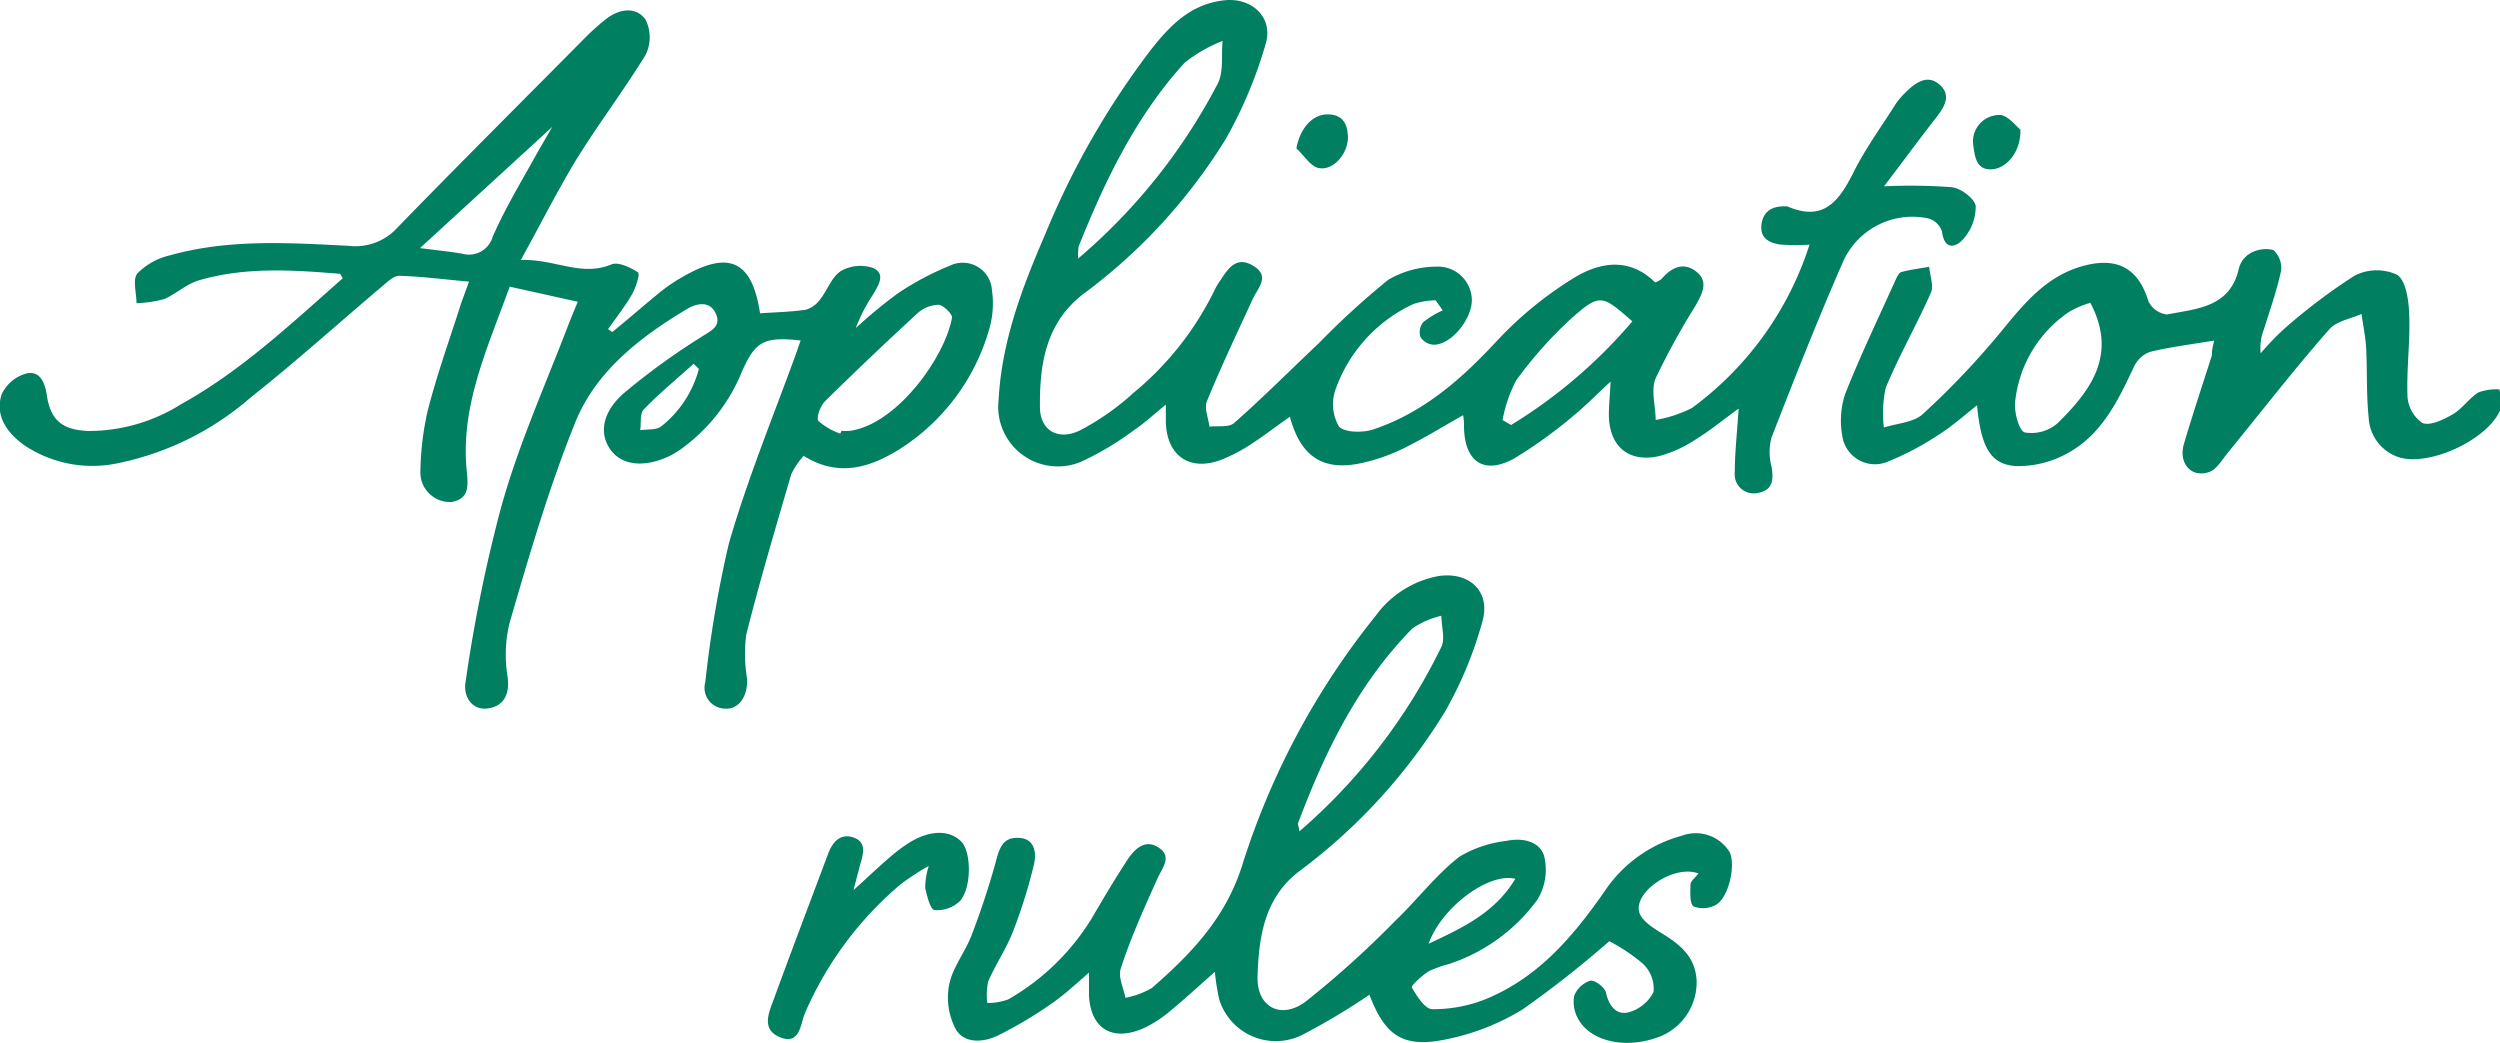 <svg xmlns="http://www.w3.org/2000/svg" viewBox="0 0 188.64 78.69"><defs><style>.cls-1{fill:#007f61;}</style></defs><g id="レイヤー_2" data-name="レイヤー 2"><g id="レイヤー_1-2" data-name="レイヤー 1"><path class="cls-1" d="M128.16,65.91c-1.82-.7-4.84,1.34-4.48,2.88.13.59.89,1.12,1.48,1.49,1.46.88,2.77,1.8,2.86,3.73a4.41,4.41,0,0,1-3.13,4.33c-2.34.78-4.82.23-5.77-1.39a2.64,2.64,0,0,1-.34-1.8A1.91,1.91,0,0,1,120,74c.34-.07,1.1.51,1.18.9.21,1,.79,1.71,1.69,1.49a3,3,0,0,0,1.9-1.54,2.6,2.6,0,0,0-.79-2.12,13.54,13.54,0,0,0-2.55-1.71,79,79,0,0,1-6.53,5.14,17.62,17.62,0,0,1-5.57,2.22c-3.4.76-4.79-.15-6-3.32a49.92,49.92,0,0,1-5.11,3.05A4.47,4.47,0,0,1,92,75.42a16.39,16.39,0,0,1-.33-2.09c-1.22,1.08-2.34,2.11-3.52,3.08a9.1,9.1,0,0,1-1.89,1.19c-2.32,1-3.94.05-4.09-2.46,0-.46,0-.93,0-1.75-1.14,1-2,1.79-3,2.46a31.17,31.17,0,0,1-3.82,2.26c-1.1.55-2.53.67-3.21-.41a5.1,5.1,0,0,1-.52-3.4c.26-1.31,1.21-2.46,1.7-3.75.69-1.81,1.31-3.66,1.82-5.53.26-1,.53-1.83,1.65-1.8,1.28,0,1.44,1.11,1.23,2a39.31,39.31,0,0,1-1.6,5.11c-.5,1.28-1.3,2.45-1.85,3.71a4.68,4.68,0,0,0-.07,1.64,4.44,4.44,0,0,0,1.58-.27,17.65,17.65,0,0,0,6.33-6.17c.86-1.47,1.73-2.94,2.66-4.36.55-.83,1.35-1.61,2.38-.91s.21,1.56-.14,2.38c-1,2.22-2,4.44-2.74,6.73-.22.62.21,1.47.35,2.21a6.34,6.34,0,0,0,2-.74c2.93-2.56,5.52-5.23,6.79-9.19a57.49,57.49,0,0,1,10.09-18.89,7.55,7.55,0,0,1,4.73-3c2.37-.36,4,1.19,3.31,3.48a29.34,29.34,0,0,1-2.79,6.72,42.78,42.78,0,0,1-11,12.06c-2.65,2-3.08,5-3.16,8C94.83,76,96.69,77,98.59,75.52a72.53,72.53,0,0,0,6.71-6.06c1.64-1.56,3-3.39,4.81-4.81a8.84,8.84,0,0,1,3.56-1.2c1.16-.25,2.52,0,2.85,1.17a4.35,4.35,0,0,1-.49,3.23,13.42,13.42,0,0,1-6.73,4.9,8.57,8.57,0,0,0-1.5.54c-.51.33-1.34,1.09-1.27,1.22.38.66,1,1.64,1.55,1.64a10.63,10.63,0,0,0,4-.75c4-1.63,6.63-4.75,9-8.15a10.19,10.19,0,0,1,5.83-4.19,3,3,0,0,1,3.61,1.25c.45,1-.06,3.33-1,3.94a2,2,0,0,1-1.72.15c-.31-.2-.26-1.08-.24-1.65C127.55,66.5,127.88,66.26,128.16,65.91ZM98.05,62.73a43.55,43.55,0,0,0,10.71-13.92c.3-.63,0-1.56,0-2.35a6.77,6.77,0,0,0-2.18.95c-4.1,4.17-6.6,9.3-8.63,14.69C97.89,62.18,98,62.3,98.05,62.73Zm16.29,3.58c-2.07-.5-5.62,2.24-6.54,4.9C110.37,70,112.8,68.88,114.34,66.31Z"/><path class="cls-1" d="M64.4,67.17c1.2-1.09,2-1.86,2.9-2.62a10.75,10.75,0,0,1,1.15-.86c1.6-1.07,3.19-1.12,4.1-.17.75.79.78,3.51-.14,4.49a2.48,2.48,0,0,1-1.9.66c-.32-.06-.56-1.06-.7-1.67a5.81,5.81,0,0,1,.27-1.66A19.74,19.74,0,0,0,68,66.69a26.41,26.41,0,0,0-7.27,9.78c-.33.78-.36,2.39-1.84,1.81s-.88-1.87-.49-2.92c1.33-3.64,2.71-7.26,4.07-10.89.36-1,1-1.64,2-1.25s.62,1.37.4,2.15Z"/><path class="cls-1" d="M39.3,19.62c2.55-.1,4.54,1.29,6.84.33.5-.21,1.41.22,2,.6.17.13-.16,1.14-.44,1.64-.53.92-1.2,1.77-1.82,2.65l.32.21c1.25-1,2.48-2.1,3.75-3.12a12.32,12.32,0,0,1,1.6-1.06c3.47-2,5.2-1.2,5.8,2.77,1.15-.08,2.31-.1,3.46-.27a2.05,2.05,0,0,0,1.06-.76c.56-.7.88-1.71,1.58-2.16a3,3,0,0,1,2.43-.23c1,.45.37,1.35,0,2a12.67,12.67,0,0,0-1.31,2.54,36.44,36.44,0,0,1,3.2-2.64,21.64,21.64,0,0,1,3.92-2.08,2.21,2.21,0,0,1,3.16,1.87,6.93,6.93,0,0,1-.23,3,15.85,15.85,0,0,1-6.77,9c-2.18,1.35-4.56,2.14-7.21.49a5.55,5.55,0,0,0-.94,1.4c-1.17,4-2.36,8-3.39,12.08a11.25,11.25,0,0,0,.06,3.32c.08,1.28-.6,2.34-1.64,2.27a1.57,1.57,0,0,1-1.51-2A87.14,87.14,0,0,1,55,41c1.38-4.78,3.28-9.42,5-14.13.14-.38.27-.77.41-1.18C57.62,25.39,57,25.77,56,28a13.4,13.4,0,0,1-4.55,5.84,7.8,7.8,0,0,1-.81.51c-1.91.95-3.64.81-4.53-.36s-.74-2.78.89-4.26a51.4,51.4,0,0,1,5.9-4.29c.69-.46,1.55-.77,1.12-1.76s-1.42-.82-2.17-.37c-3.53,2.11-6.84,4.67-8.41,8.48-2,4.94-3.51,10.12-5,15.25a10.22,10.22,0,0,0-.13,4.09c.16,1.35-.37,2.19-1.54,2.33s-1.83-.93-1.64-2a113.45,113.45,0,0,1,2.57-12.76C39,33.83,41.1,29.19,42.9,24.48c.19-.49.4-1,.7-1.71l-5.14-1.14c-1.66,4.61-3.74,9-3.24,13.91.1,1.08.23,2.1-1.16,2.34a2.24,2.24,0,0,1-2.34-2.13A21.9,21.9,0,0,1,32.27,31c.67-2.62,1.58-5.18,2.41-7.75.18-.6.42-1.17.71-2-1.9-.17-3.58-.39-5.26-.44-.44,0-.92.48-1.31.81-3.3,2.78-6.5,5.68-9.88,8.35A21.93,21.93,0,0,1,9,34.93a9.24,9.24,0,0,1-7.19-1.35c-1.28-.93-2.2-2.2-1.69-3.81A2.9,2.9,0,0,1,2,28.18c1-.23,1.39.68,1.53,1.62.28,1.91,1.16,2.63,3.1,2.72a13.08,13.08,0,0,0,7-2C18.19,28,22,24.4,25.86,21c-.11-.18-.16-.34-.22-.34-3.56-.29-7.13-.53-10.62.49-.93.27-1.7,1-2.61,1.41a9.19,9.19,0,0,1-2.11.32c0-.77-.31-1.79.07-2.25a5,5,0,0,1,2.44-1.36c4.44-1.25,9-.95,13.51-.72A4.26,4.26,0,0,0,30,17.16c4.68-4.81,9.43-9.55,14.15-14.31a17.07,17.07,0,0,1,1.55-1.39c1-.79,2.25-1,3,0a3,3,0,0,1,0,2.71C47.05,6.84,45.15,9.36,43.51,12,42.07,14.38,40.83,16.84,39.3,19.62Zm24.1,13.1.1-.21a4.56,4.56,0,0,0,.64,0c3.58-.52,7.18-5.6,7.7-8.56,0-.27-.66-.92-1-.95a2.41,2.41,0,0,0-1.59.62q-3.54,3.25-7,6.66c-.35.35-.68,1.24-.49,1.49A5,5,0,0,0,63.4,32.72Zm-31.71-14c1.4.18,2.29.27,3.18.42a1.86,1.86,0,0,0,2.31-1.29C38,16,39,14.26,40,12.5c.73-1.32,1.5-2.62,2.25-3.93l.21.28Zm21.05,9.12-.4-.39c-1.27,1.14-2.58,2.22-3.76,3.44-.31.32-.19,1-.27,1.57.53-.08,1.19,0,1.56-.27A8.19,8.19,0,0,0,52.74,27.82Z"/><path class="cls-1" d="M131.19,30.83c-1.16.84-2.14,1.65-3.21,2.31a9.52,9.52,0,0,1-2.73,1.26c-2.35.56-3.85-.72-3.85-3.13,0-.66.07-1.33.13-2.48-1.18,1.1-2,1.93-2.86,2.63a35.31,35.31,0,0,1-4.39,3.16c-2.27,1.26-3.72.31-3.81-2.25,0-.3,0-.61-.07-1-1.56.88-3,1.77-4.51,2.51a14,14,0,0,1-3.15,1.1c-2.88.63-4.59-.45-5.41-3.49-1,.69-1.88,1.38-2.83,2a12.42,12.42,0,0,1-2.39,1.26c-2.4.88-4.1-.36-4.14-2.93V30.53c-.9.73-1.61,1.4-2.41,1.93a22.34,22.34,0,0,1-3.94,2.36,4.5,4.5,0,0,1-6.27-4.63c.23-4.44,1.79-8.52,3.52-12.52a61.24,61.24,0,0,1,8-13.95c1.44-1.82,3-3.44,5.55-3.7,2.08-.21,3.68,1.33,3.08,3.3a33,33,0,0,1-3,7.15,41.74,41.74,0,0,1-10.74,11.7c-2.86,2.19-3.32,5.32-3.29,8.54,0,1.81,1.42,2.57,3.05,1.75a19,19,0,0,0,4-2.81,23.15,23.15,0,0,0,6.17-7.85,4.79,4.79,0,0,1,.42-.68c.57-.88,1.19-1.8,2.41-1.09,1.38.8.39,1.68,0,2.55-1.18,2.55-2.38,5.09-3.45,7.69-.22.52.11,1.28.19,1.92.63-.07,1.47.08,1.86-.27,2.19-1.93,4.25-4,6.37-6a60.79,60.79,0,0,1,5.25-4.8,7.21,7.21,0,0,1,3.6-1,2.56,2.56,0,0,1,2.72,2.52c0,1.46-1.57,3.39-2.88,3.37a1.26,1.26,0,0,1-1-.58,1.22,1.22,0,0,1,.21-1.12,6.93,6.93,0,0,1,1.47-.89l-.53-.76a5.68,5.68,0,0,0-1.68.28,11.25,11.25,0,0,0-5.87,6.43,3.35,3.35,0,0,0,.24,2.79c.39.49,1.82.51,2.61.24,3.79-1.27,6.67-3.81,9.35-6.71a28,28,0,0,1,5.75-4.7c2-1.23,4.22-1.59,6.16.32a1.68,1.68,0,0,0,.47-.25c.74-.86,1.66-1.34,2.64-.56s.4,1.73-.07,2.58a54.36,54.36,0,0,0-3,5.46c-.38.9,0,2.09,0,3.15a9.84,9.84,0,0,0,2.73-.9,24.58,24.58,0,0,0,8.88-12.33,18.65,18.65,0,0,1-2.13,0c-.85-.1-1.61-.44-1.5-1.48s.81-1.43,1.79-1.41a.4.4,0,0,1,.16,0c2.74,1.2,3.92-.41,5-2.57.9-1.8,2.1-3.44,3.18-5.15a5.31,5.31,0,0,1,.72-.85c.76-.76,1.69-1.45,2.63-.58s.21,1.81-.44,2.64c-1.26,1.62-2.47,3.27-3.79,5a41,41,0,0,1,5.15.07c.67.09,1.7.87,1.77,1.42a3.69,3.69,0,0,1-.94,2.49c-.53.62-1.42.88-1.6-.55a1.53,1.53,0,0,0-1-1,5.73,5.73,0,0,0-6.48,3.28c-1.91,4.36-3.66,8.8-5.39,13.25a4.21,4.21,0,0,0,0,2.17c.17,1,.11,1.79-1,2a1.44,1.44,0,0,1-1.77-1.57C130.9,34.14,131.08,32.61,131.19,30.83ZM81.35,19.51A43.89,43.89,0,0,0,91.88,6.32c.47-.89.26-2.14.37-3.23a11.07,11.07,0,0,0-2.86,1.64c-3.65,4-6,8.86-8,13.87A4.59,4.59,0,0,0,81.35,19.51Zm32,12.17.67.39a38.19,38.19,0,0,0,9.15-7.82c-2.27-2-2.44-2.13-4.56-.26a31,31,0,0,0-4.21,4.72A10.66,10.66,0,0,0,113.38,31.68Z"/><path class="cls-1" d="M167.07,25.7c-1.76.29-3.33.48-4.87.86A2.2,2.2,0,0,0,161,27.71c-1.16,2.48-2.38,5-4.82,6.39a7.68,7.68,0,0,1-4,1.07c-2-.09-2.7-1.44-3-4.59-1,.8-1.92,1.61-2.92,2.24a21.67,21.67,0,0,1-3.93,2.06,2.49,2.49,0,0,1-3.32-2,6.46,6.46,0,0,1,.21-3.13c1.15-2.91,2.51-5.73,3.79-8.58.11-.24.26-.58.45-.64.69-.19,1.4-.27,2.11-.4.05.66.36,1.43.13,1.95-1.07,2.43-2.4,4.74-3.41,7.18a9,9,0,0,0-.14,3c1-.32,2.23-.38,2.92-1a61.09,61.09,0,0,0,6-6.33c1.78-2.18,3.52-4.27,6.42-4.94,2.43-.56,3.9.38,4.62,2.74a1.79,1.79,0,0,0,1.4,1c2.24-.44,4.78-.52,5.43-3.49a1.87,1.87,0,0,1,.84-1.12,2.39,2.39,0,0,1,1.75-.26,1.8,1.8,0,0,1,.59,1.57c-.32,1.5-.85,3-1.3,4.43a3.94,3.94,0,0,0-.24,1.8,19.7,19.7,0,0,1,1.79-1.86,43.55,43.55,0,0,1,5.3-4,3.67,3.67,0,0,1,3.2-.07c.68.45.88,1.92.92,3,.08,2.06-.21,4.13-.13,6.19a2.62,2.62,0,0,0,1.13,2c.6.23,1.6-.26,2.29-.66s1.22-1.2,1.93-1.65a4,4,0,0,1,1.58-.23,3.94,3.94,0,0,1,.1,1.47c-.86,2.28-5.4,4.41-7.72,3.64a3.31,3.31,0,0,1-2.24-3c-.18-1.73-.1-3.49-.19-5.23-.05-.86-.23-1.72-.35-2.57-.83.37-1.9.54-2.44,1.17-2.64,3-5.12,6.21-7.67,9.33-.42.51-.81,1.22-1.37,1.42-1.35.48-2.35-.64-1.92-2.11.66-2.24,1.4-4.45,2.11-6.68C166.89,26.36,167,26.06,167.07,25.7Zm-9.34-2.85a6.94,6.94,0,0,0-1.57.66,9.35,9.35,0,0,0-4.11,6.85c-.07.77.3,2.14.73,2.27a3,3,0,0,0,2.48-.7C157.75,29.48,159.8,26.78,157.73,22.85Z"/><path class="cls-1" d="M97.82,11.19c.27-1.5,1.2-2.55,2.32-2.56s1.51.63,1.57,1.61c.07,1.22-1,2.63-2.16,2.45C98.91,12.6,98.39,11.72,97.82,11.19Z"/><path class="cls-1" d="M152.45,9.78c.05,1.73-1.11,3-2.25,3s-1.19-1.08-1.31-1.84A2,2,0,0,1,151,8.68C151.61,8.81,152.14,9.54,152.45,9.78Z"/></g></g></svg>